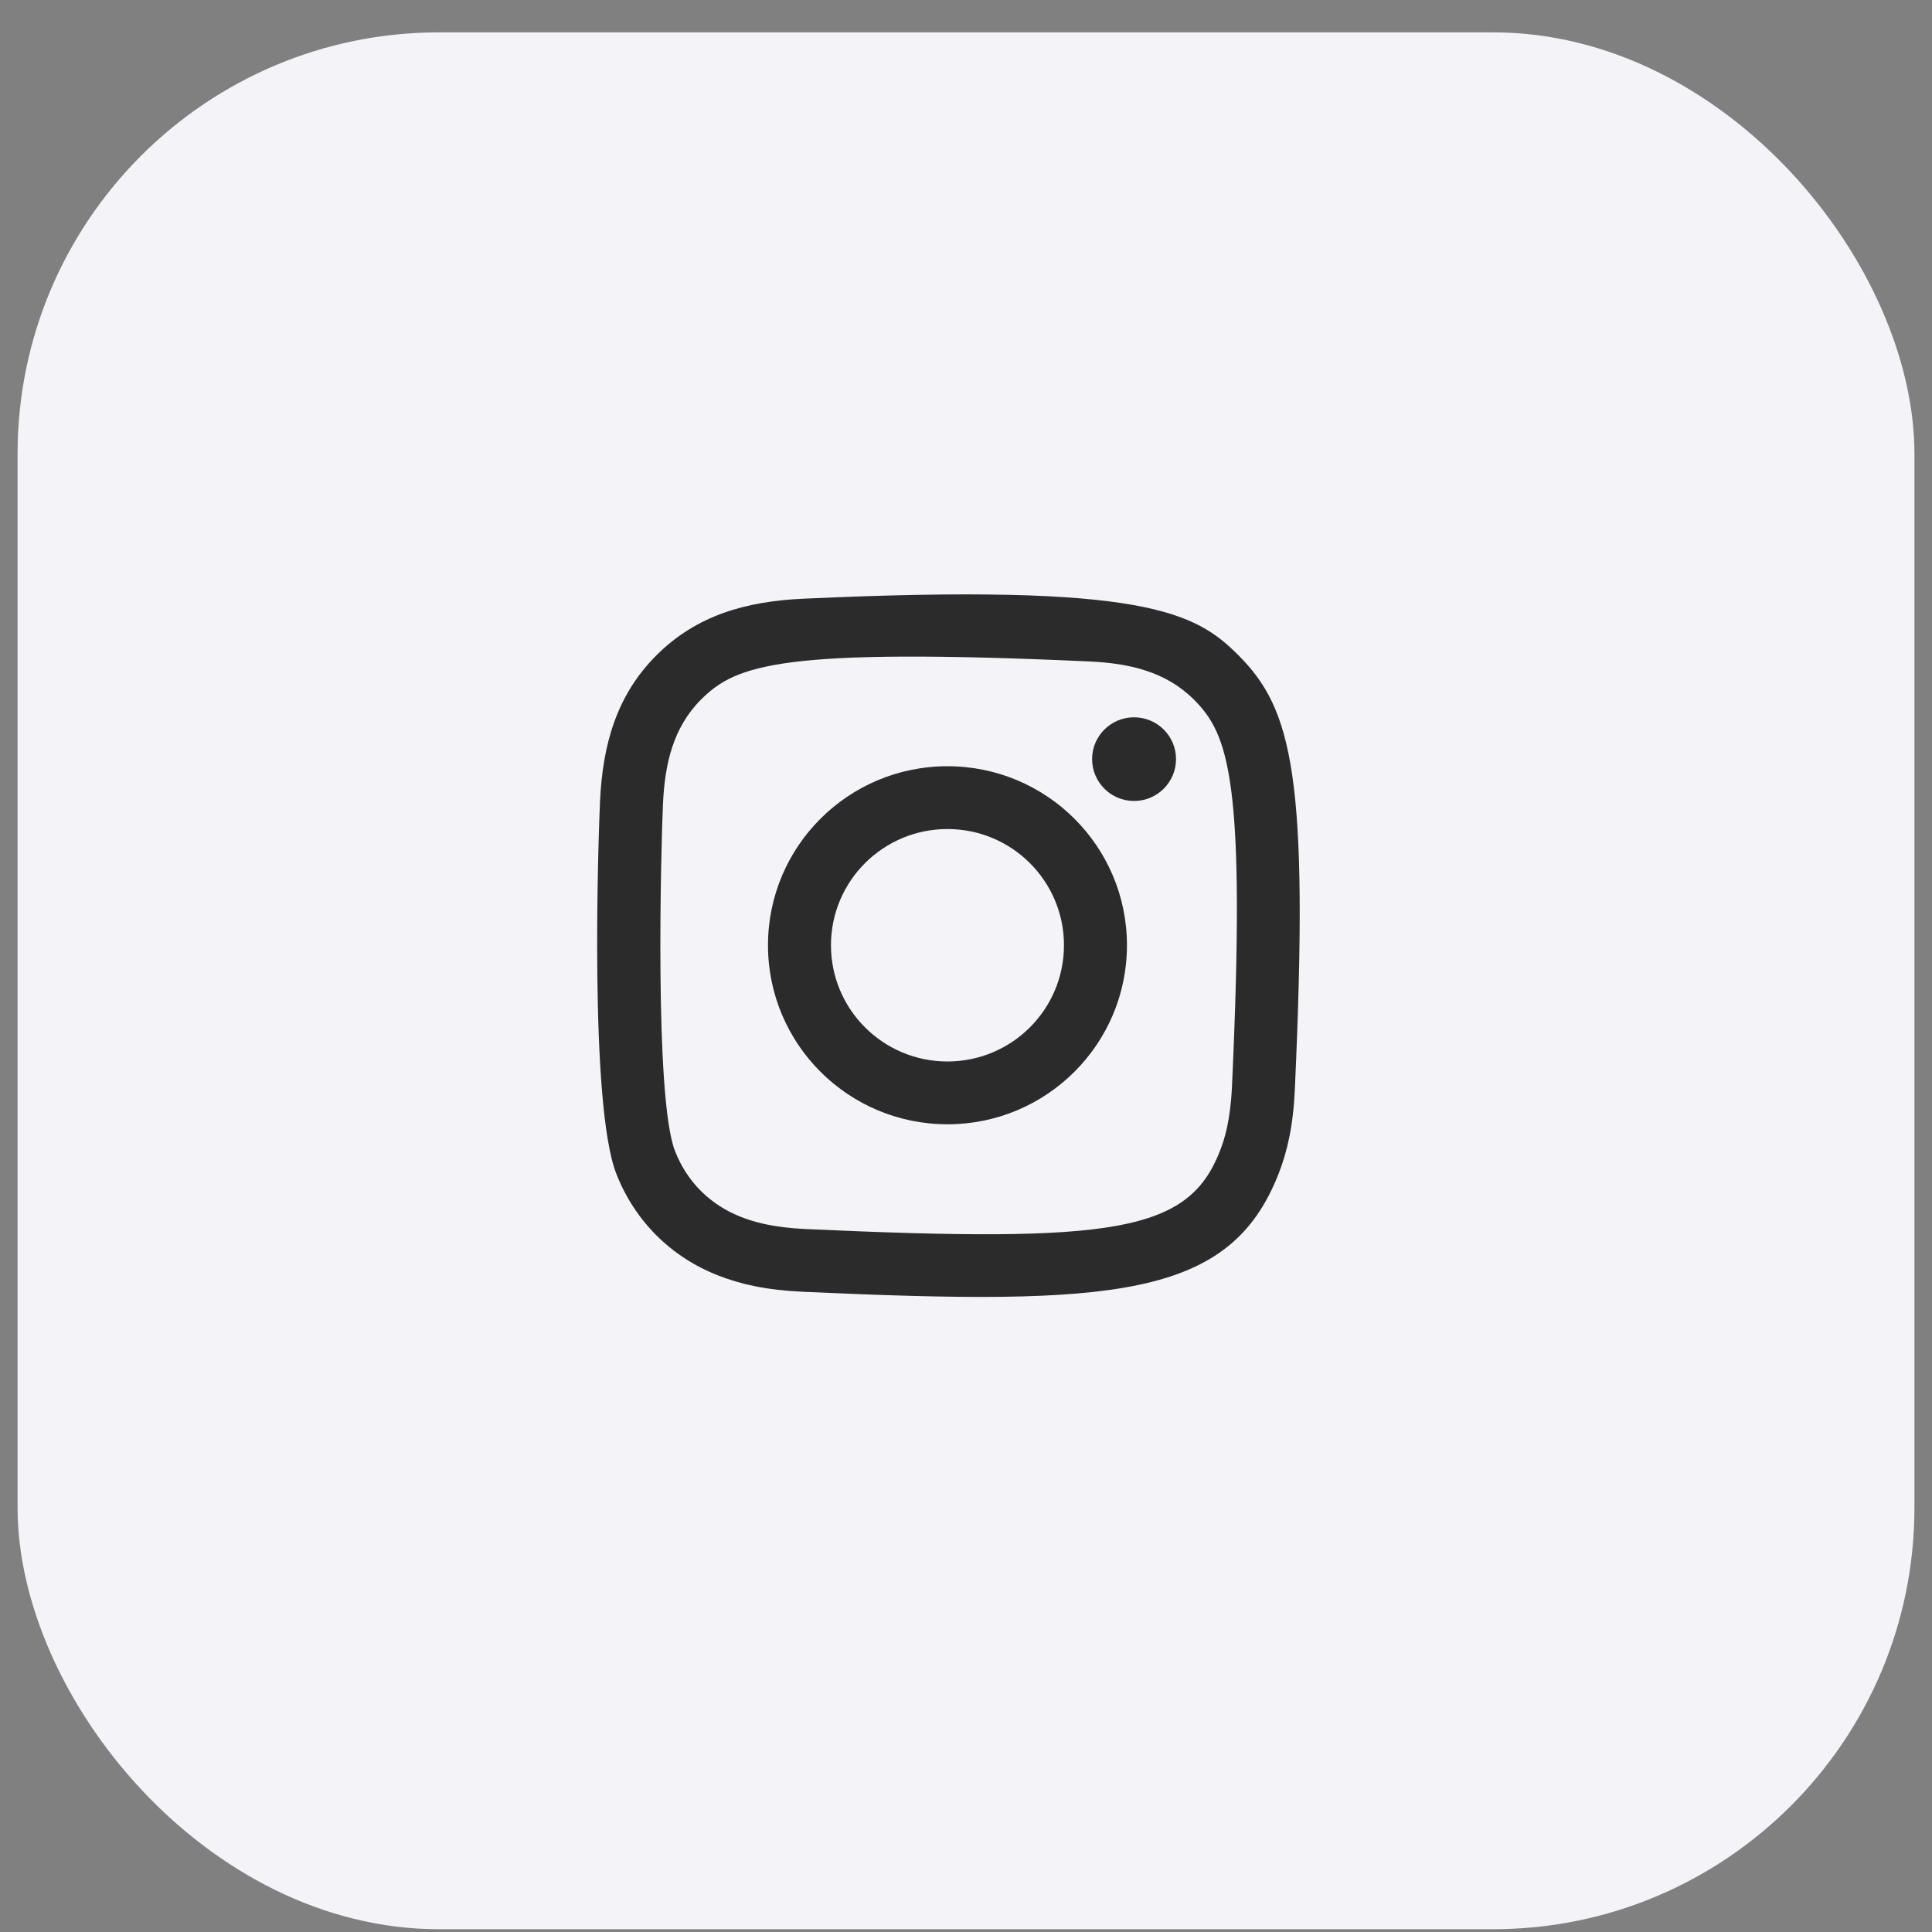 <?xml version="1.0" encoding="UTF-8"?> <svg xmlns="http://www.w3.org/2000/svg" width="55" height="55" viewBox="0 0 55 55" fill="none"><rect x="0" y="0" width="55" height="55" fill="#808080" stroke="none"/><rect x="0.5" y="0.921" width="54" height="54" rx="12" fill="#F4F4F8"></rect><path fill-rule="evenodd" clip-rule="evenodd" d="M22.87 17.044C21.242 17.117 19.831 17.515 18.692 18.65C17.548 19.79 17.155 21.207 17.081 22.817C17.036 23.823 16.768 31.419 17.544 33.411C18.068 34.755 19.099 35.788 20.455 36.314C21.087 36.56 21.81 36.726 22.87 36.775C31.73 37.176 35.015 36.958 36.4 33.411C36.646 32.78 36.815 32.058 36.862 31.001C37.267 22.118 36.796 20.192 35.252 18.65C34.027 17.428 32.586 16.596 22.87 17.044ZM22.951 34.989C21.981 34.945 21.455 34.783 21.104 34.647C20.22 34.304 19.556 33.643 19.215 32.764C18.624 31.251 18.82 24.061 18.873 22.898C18.924 21.759 19.155 20.717 19.959 19.913C20.954 18.921 22.24 18.434 30.993 18.829C32.136 18.881 33.179 19.111 33.985 19.913C34.98 20.906 35.474 22.201 35.072 30.921C35.028 31.889 34.866 32.414 34.73 32.764C33.829 35.072 31.757 35.392 22.951 34.989ZM31.09 21.61C31.09 22.268 31.624 22.802 32.284 22.802C32.944 22.802 33.479 22.268 33.479 21.61C33.479 20.953 32.944 20.42 32.284 20.42C31.624 20.42 31.09 20.953 31.09 21.61ZM21.863 26.909C21.863 29.724 24.15 32.006 26.972 32.006C29.794 32.006 32.082 29.724 32.082 26.909C32.082 24.094 29.794 21.813 26.972 21.813C24.15 21.813 21.863 24.094 21.863 26.909ZM23.656 26.909C23.656 25.082 25.14 23.601 26.972 23.601C28.804 23.601 30.289 25.082 30.289 26.909C30.289 28.736 28.804 30.218 26.972 30.218C25.14 30.218 23.656 28.736 23.656 26.909Z" fill="#2B2B2B"></path></svg> 